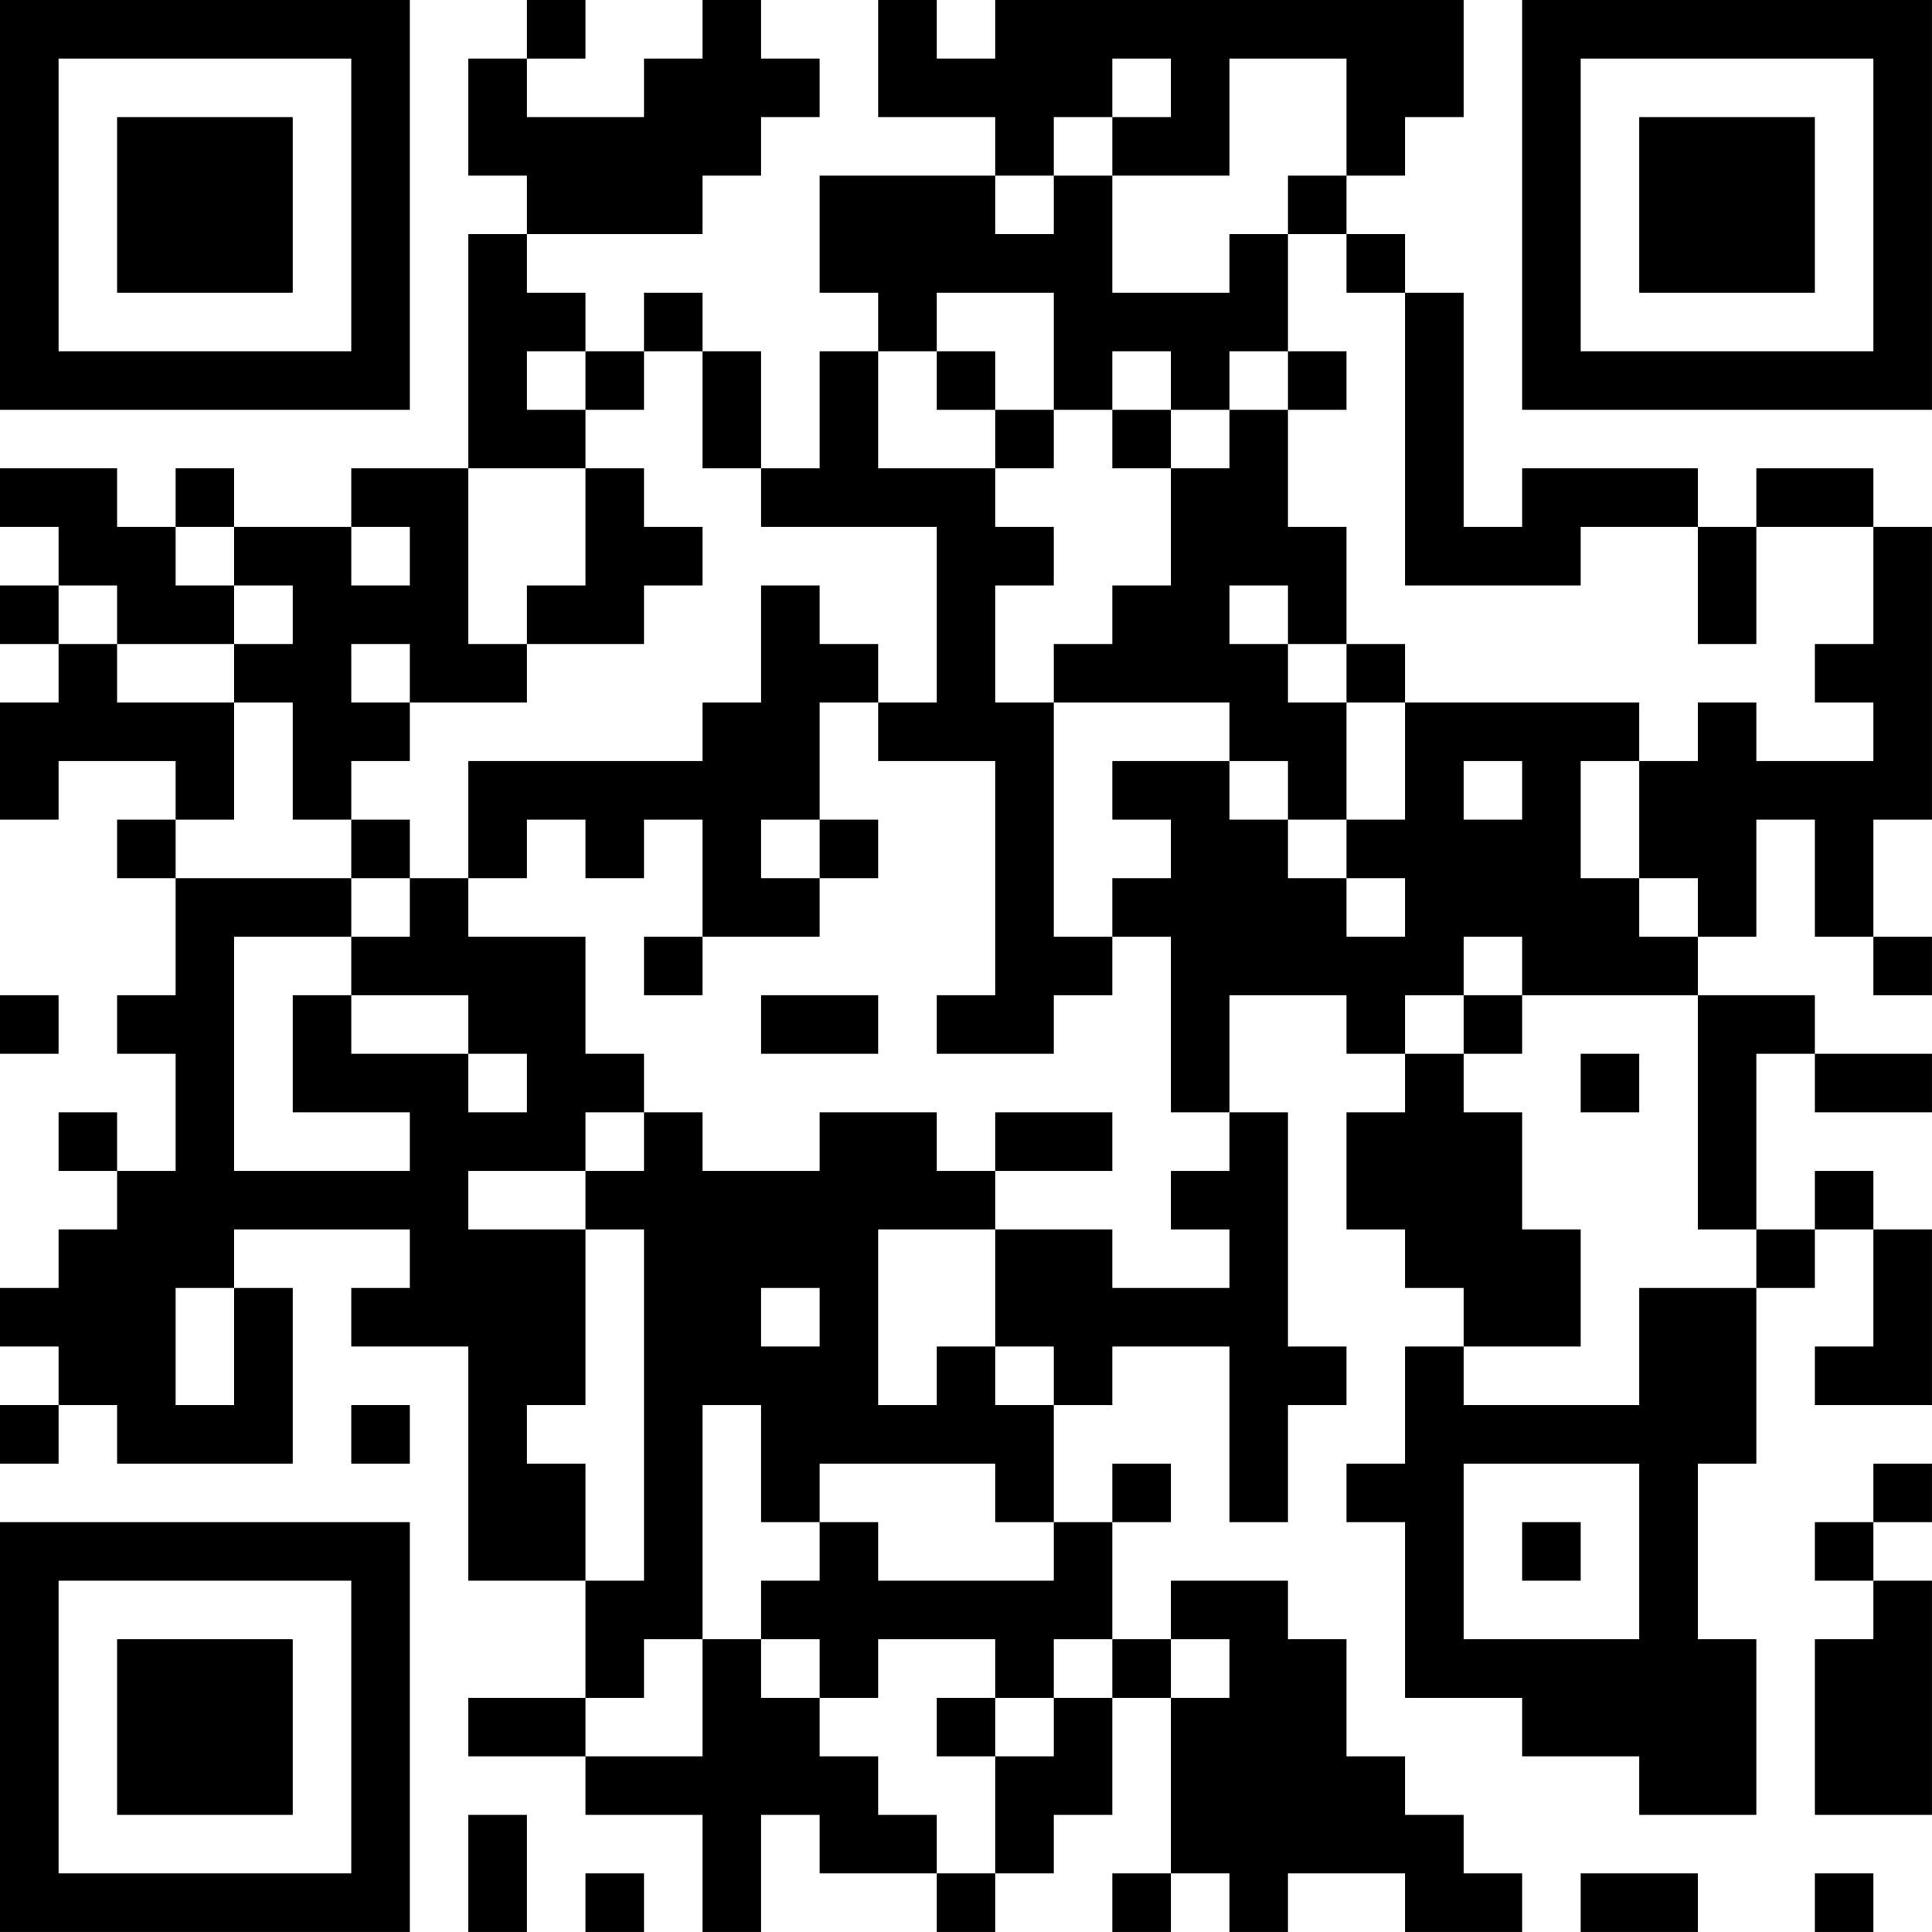 <?xml version="1.0" encoding="UTF-8"?>
<svg xmlns="http://www.w3.org/2000/svg" version="1.1" width="400" height="400" viewBox="0 0 400 400"><rect x="0" y="0" width="400" height="400" fill="#ffffff"/><g transform="scale(12.121)"><g transform="translate(0,0)"><path fill-rule="evenodd" d="M9 0L9 1L8 1L8 3L9 3L9 4L8 4L8 8L6 8L6 9L4 9L4 8L3 8L3 9L2 9L2 8L0 8L0 9L1 9L1 10L0 10L0 11L1 11L1 12L0 12L0 14L1 14L1 13L3 13L3 14L2 14L2 15L3 15L3 17L2 17L2 18L3 18L3 20L2 20L2 19L1 19L1 20L2 20L2 21L1 21L1 22L0 22L0 23L1 23L1 24L0 24L0 25L1 25L1 24L2 24L2 25L5 25L5 22L4 22L4 21L7 21L7 22L6 22L6 23L8 23L8 27L10 27L10 29L8 29L8 30L10 30L10 31L12 31L12 33L13 33L13 31L14 31L14 32L16 32L16 33L17 33L17 32L18 32L18 31L19 31L19 29L20 29L20 32L19 32L19 33L20 33L20 32L21 32L21 33L22 33L22 32L24 32L24 33L26 33L26 32L25 32L25 31L24 31L24 30L23 30L23 28L22 28L22 27L20 27L20 28L19 28L19 26L20 26L20 25L19 25L19 26L18 26L18 24L19 24L19 23L21 23L21 26L22 26L22 24L23 24L23 23L22 23L22 19L21 19L21 17L23 17L23 18L24 18L24 19L23 19L23 21L24 21L24 22L25 22L25 23L24 23L24 25L23 25L23 26L24 26L24 29L26 29L26 30L28 30L28 31L30 31L30 28L29 28L29 25L30 25L30 22L31 22L31 21L32 21L32 23L31 23L31 24L33 24L33 21L32 21L32 20L31 20L31 21L30 21L30 18L31 18L31 19L33 19L33 18L31 18L31 17L29 17L29 16L30 16L30 14L31 14L31 16L32 16L32 17L33 17L33 16L32 16L32 14L33 14L33 9L32 9L32 8L30 8L30 9L29 9L29 8L26 8L26 9L25 9L25 5L24 5L24 4L23 4L23 3L24 3L24 2L25 2L25 0L17 0L17 1L16 1L16 0L15 0L15 2L17 2L17 3L14 3L14 5L15 5L15 6L14 6L14 8L13 8L13 6L12 6L12 5L11 5L11 6L10 6L10 5L9 5L9 4L12 4L12 3L13 3L13 2L14 2L14 1L13 1L13 0L12 0L12 1L11 1L11 2L9 2L9 1L10 1L10 0ZM19 1L19 2L18 2L18 3L17 3L17 4L18 4L18 3L19 3L19 5L21 5L21 4L22 4L22 6L21 6L21 7L20 7L20 6L19 6L19 7L18 7L18 5L16 5L16 6L15 6L15 8L17 8L17 9L18 9L18 10L17 10L17 12L18 12L18 16L19 16L19 17L18 17L18 18L16 18L16 17L17 17L17 13L15 13L15 12L16 12L16 9L13 9L13 8L12 8L12 6L11 6L11 7L10 7L10 6L9 6L9 7L10 7L10 8L8 8L8 11L9 11L9 12L7 12L7 11L6 11L6 12L7 12L7 13L6 13L6 14L5 14L5 12L4 12L4 11L5 11L5 10L4 10L4 9L3 9L3 10L4 10L4 11L2 11L2 10L1 10L1 11L2 11L2 12L4 12L4 14L3 14L3 15L6 15L6 16L4 16L4 20L7 20L7 19L5 19L5 17L6 17L6 18L8 18L8 19L9 19L9 18L8 18L8 17L6 17L6 16L7 16L7 15L8 15L8 16L10 16L10 18L11 18L11 19L10 19L10 20L8 20L8 21L10 21L10 24L9 24L9 25L10 25L10 27L11 27L11 21L10 21L10 20L11 20L11 19L12 19L12 20L14 20L14 19L16 19L16 20L17 20L17 21L15 21L15 24L16 24L16 23L17 23L17 24L18 24L18 23L17 23L17 21L19 21L19 22L21 22L21 21L20 21L20 20L21 20L21 19L20 19L20 16L19 16L19 15L20 15L20 14L19 14L19 13L21 13L21 14L22 14L22 15L23 15L23 16L24 16L24 15L23 15L23 14L24 14L24 12L28 12L28 13L27 13L27 15L28 15L28 16L29 16L29 15L28 15L28 13L29 13L29 12L30 12L30 13L32 13L32 12L31 12L31 11L32 11L32 9L30 9L30 11L29 11L29 9L27 9L27 10L24 10L24 5L23 5L23 4L22 4L22 3L23 3L23 1L21 1L21 3L19 3L19 2L20 2L20 1ZM16 6L16 7L17 7L17 8L18 8L18 7L17 7L17 6ZM22 6L22 7L21 7L21 8L20 8L20 7L19 7L19 8L20 8L20 10L19 10L19 11L18 11L18 12L21 12L21 13L22 13L22 14L23 14L23 12L24 12L24 11L23 11L23 9L22 9L22 7L23 7L23 6ZM10 8L10 10L9 10L9 11L11 11L11 10L12 10L12 9L11 9L11 8ZM6 9L6 10L7 10L7 9ZM13 10L13 12L12 12L12 13L8 13L8 15L9 15L9 14L10 14L10 15L11 15L11 14L12 14L12 16L11 16L11 17L12 17L12 16L14 16L14 15L15 15L15 14L14 14L14 12L15 12L15 11L14 11L14 10ZM21 10L21 11L22 11L22 12L23 12L23 11L22 11L22 10ZM25 13L25 14L26 14L26 13ZM6 14L6 15L7 15L7 14ZM13 14L13 15L14 15L14 14ZM25 16L25 17L24 17L24 18L25 18L25 19L26 19L26 21L27 21L27 23L25 23L25 24L28 24L28 22L30 22L30 21L29 21L29 17L26 17L26 16ZM0 17L0 18L1 18L1 17ZM13 17L13 18L15 18L15 17ZM25 17L25 18L26 18L26 17ZM27 18L27 19L28 19L28 18ZM17 19L17 20L19 20L19 19ZM3 22L3 24L4 24L4 22ZM13 22L13 23L14 23L14 22ZM6 24L6 25L7 25L7 24ZM12 24L12 28L11 28L11 29L10 29L10 30L12 30L12 28L13 28L13 29L14 29L14 30L15 30L15 31L16 31L16 32L17 32L17 30L18 30L18 29L19 29L19 28L18 28L18 29L17 29L17 28L15 28L15 29L14 29L14 28L13 28L13 27L14 27L14 26L15 26L15 27L18 27L18 26L17 26L17 25L14 25L14 26L13 26L13 24ZM25 25L25 28L28 28L28 25ZM32 25L32 26L31 26L31 27L32 27L32 28L31 28L31 31L33 31L33 27L32 27L32 26L33 26L33 25ZM26 26L26 27L27 27L27 26ZM20 28L20 29L21 29L21 28ZM16 29L16 30L17 30L17 29ZM8 31L8 33L9 33L9 31ZM10 32L10 33L11 33L11 32ZM27 32L27 33L29 33L29 32ZM31 32L31 33L32 33L32 32ZM0 0L0 7L7 7L7 0ZM1 1L1 6L6 6L6 1ZM2 2L2 5L5 5L5 2ZM26 0L26 7L33 7L33 0ZM27 1L27 6L32 6L32 1ZM28 2L28 5L31 5L31 2ZM0 26L0 33L7 33L7 26ZM1 27L1 32L6 32L6 27ZM2 28L2 31L5 31L5 28Z" fill="#000000"/></g></g></svg>
